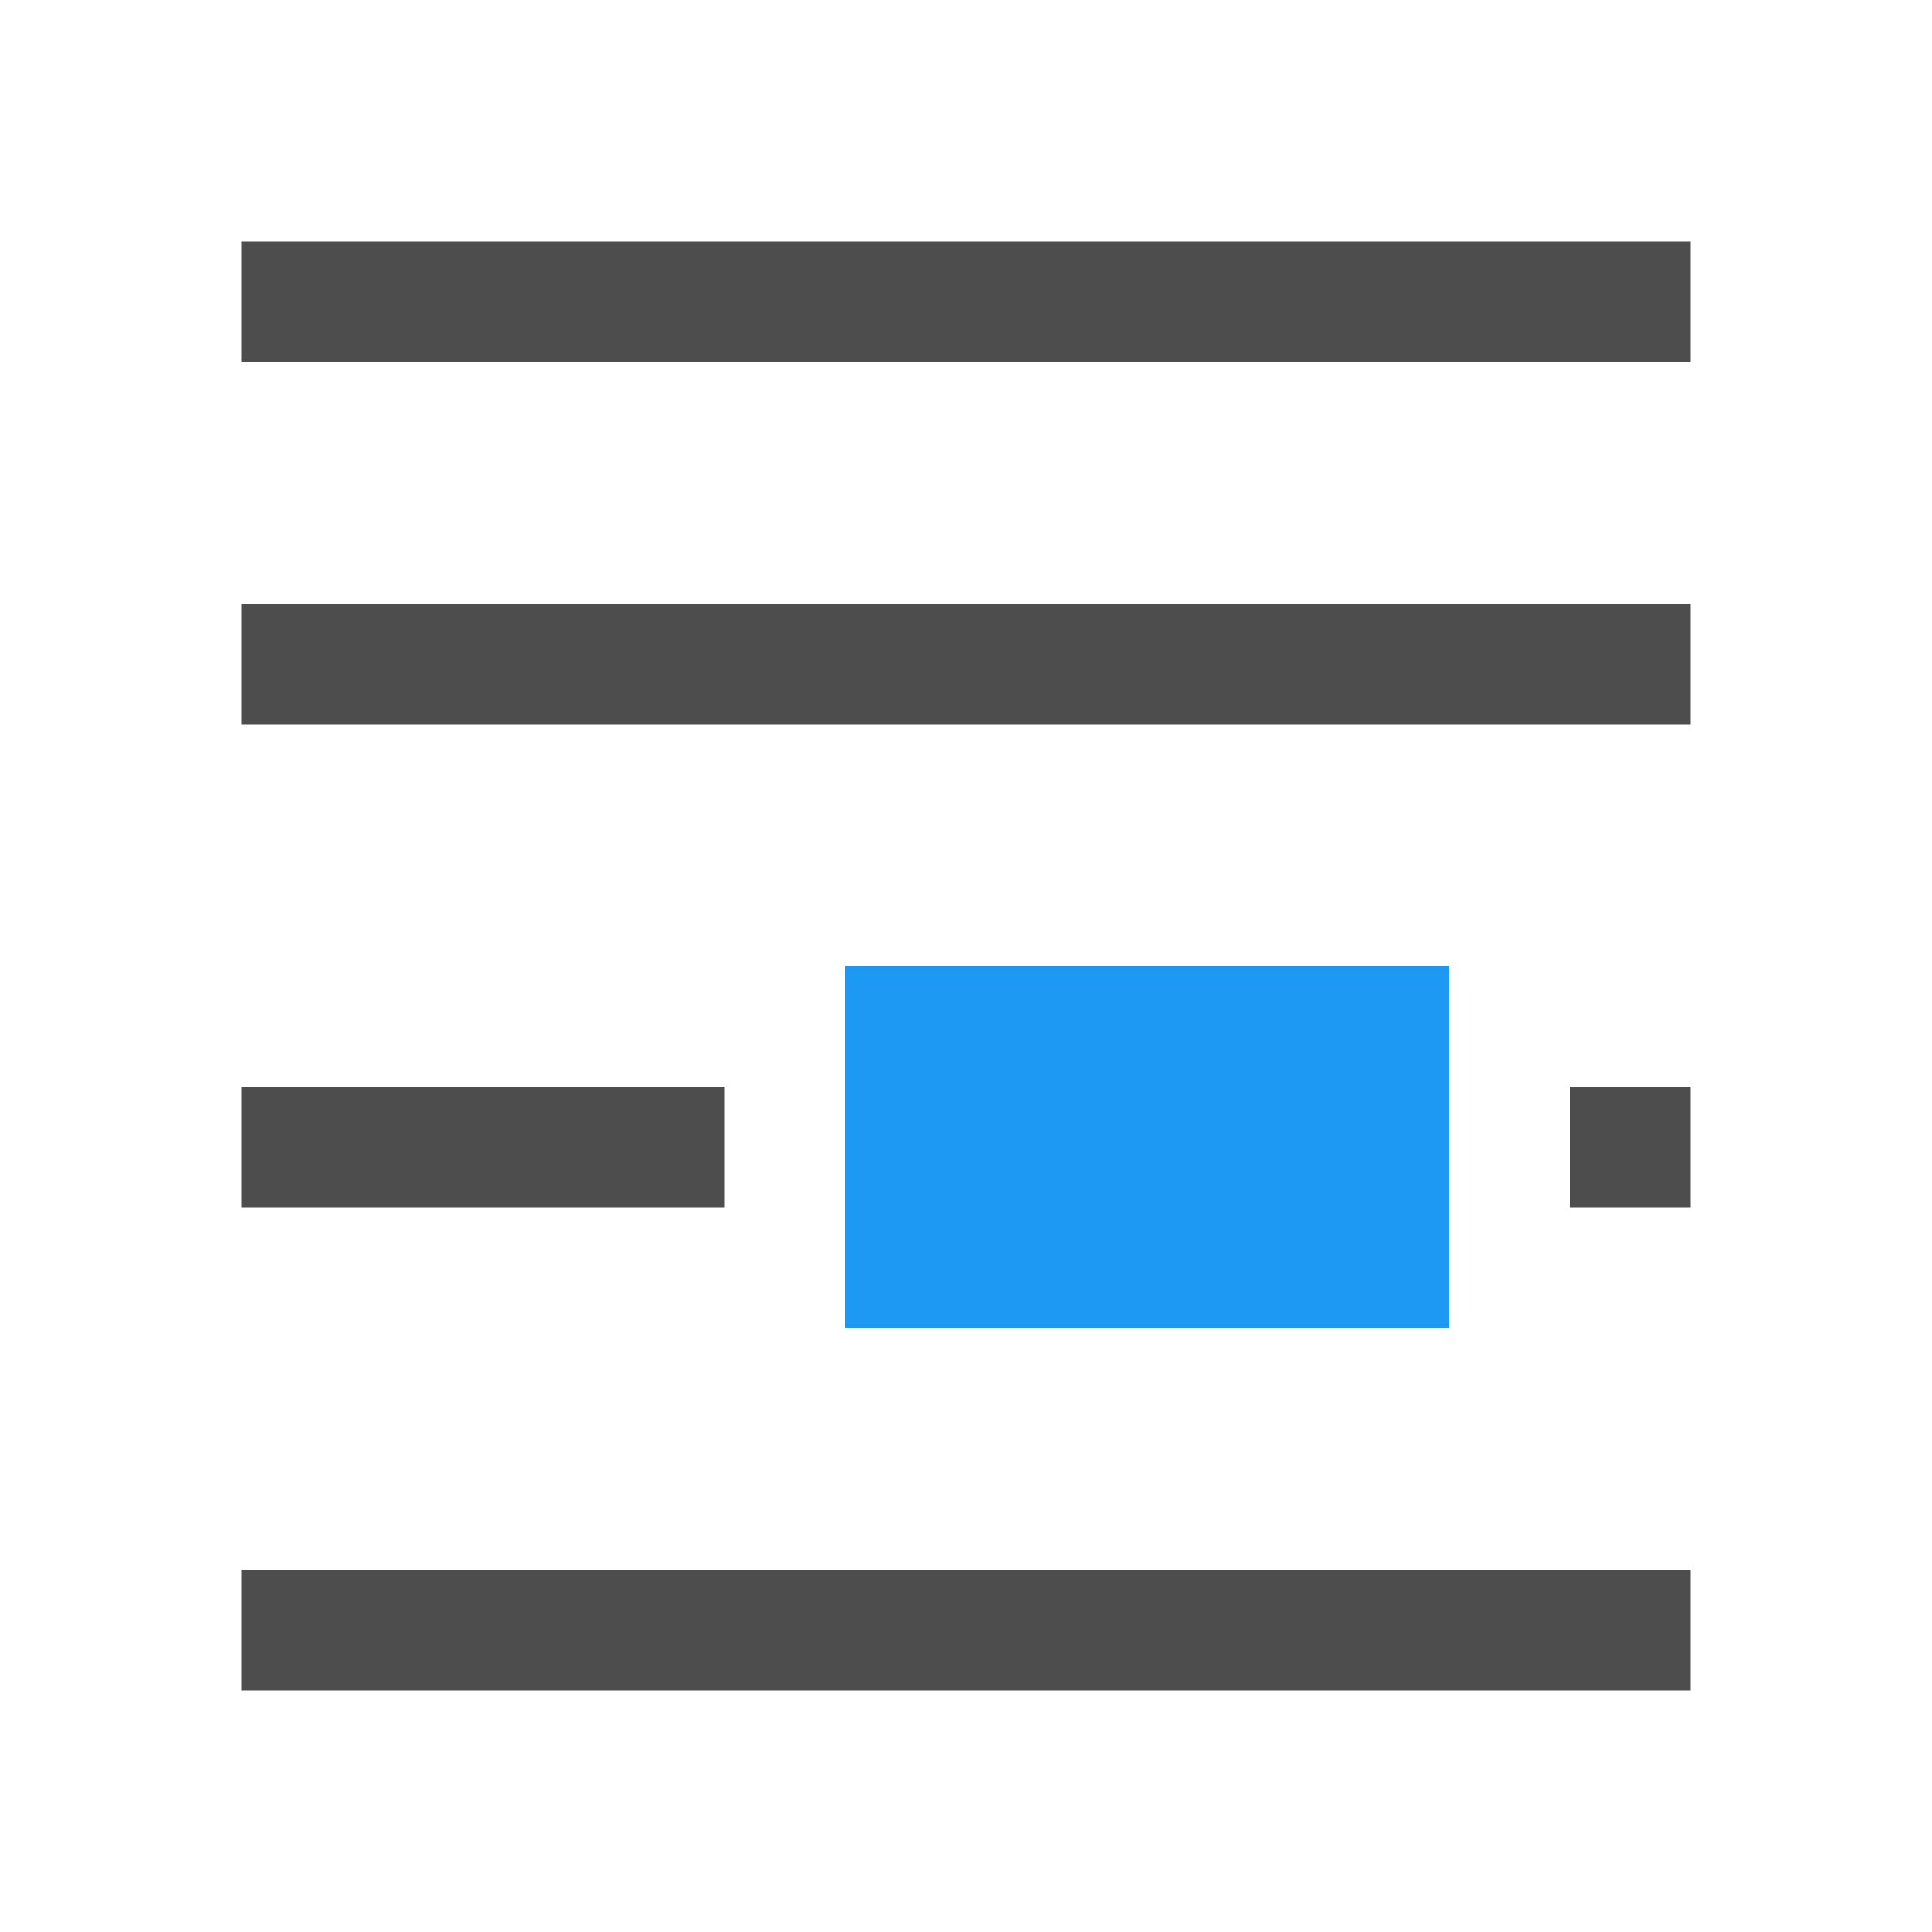 <svg xmlns="http://www.w3.org/2000/svg" viewBox="0 0 16 16">
 <path 
     style="fill:#4d4d4d" 
     d="M 2 2 L 2 3 L 14 3 L 14 2 L 2 2 z M 2 5 L 2 6 L 14 6 L 14 5 L 2 5 z M 2 9 L 2 10 L 6 10 L 6 9 L 2 9 z M 13 9 L 13 10 L 14 10 L 14 9 L 13 9 z M 2 13 L 2 14 L 14 14 L 14 13 L 2 13 z "
     />
 <path 
     style="fill:#1d99f3" 
     d="M 7 8 L 7 11 L 12 11 L 12 8 L 7 8 z "
     />
 </svg>
